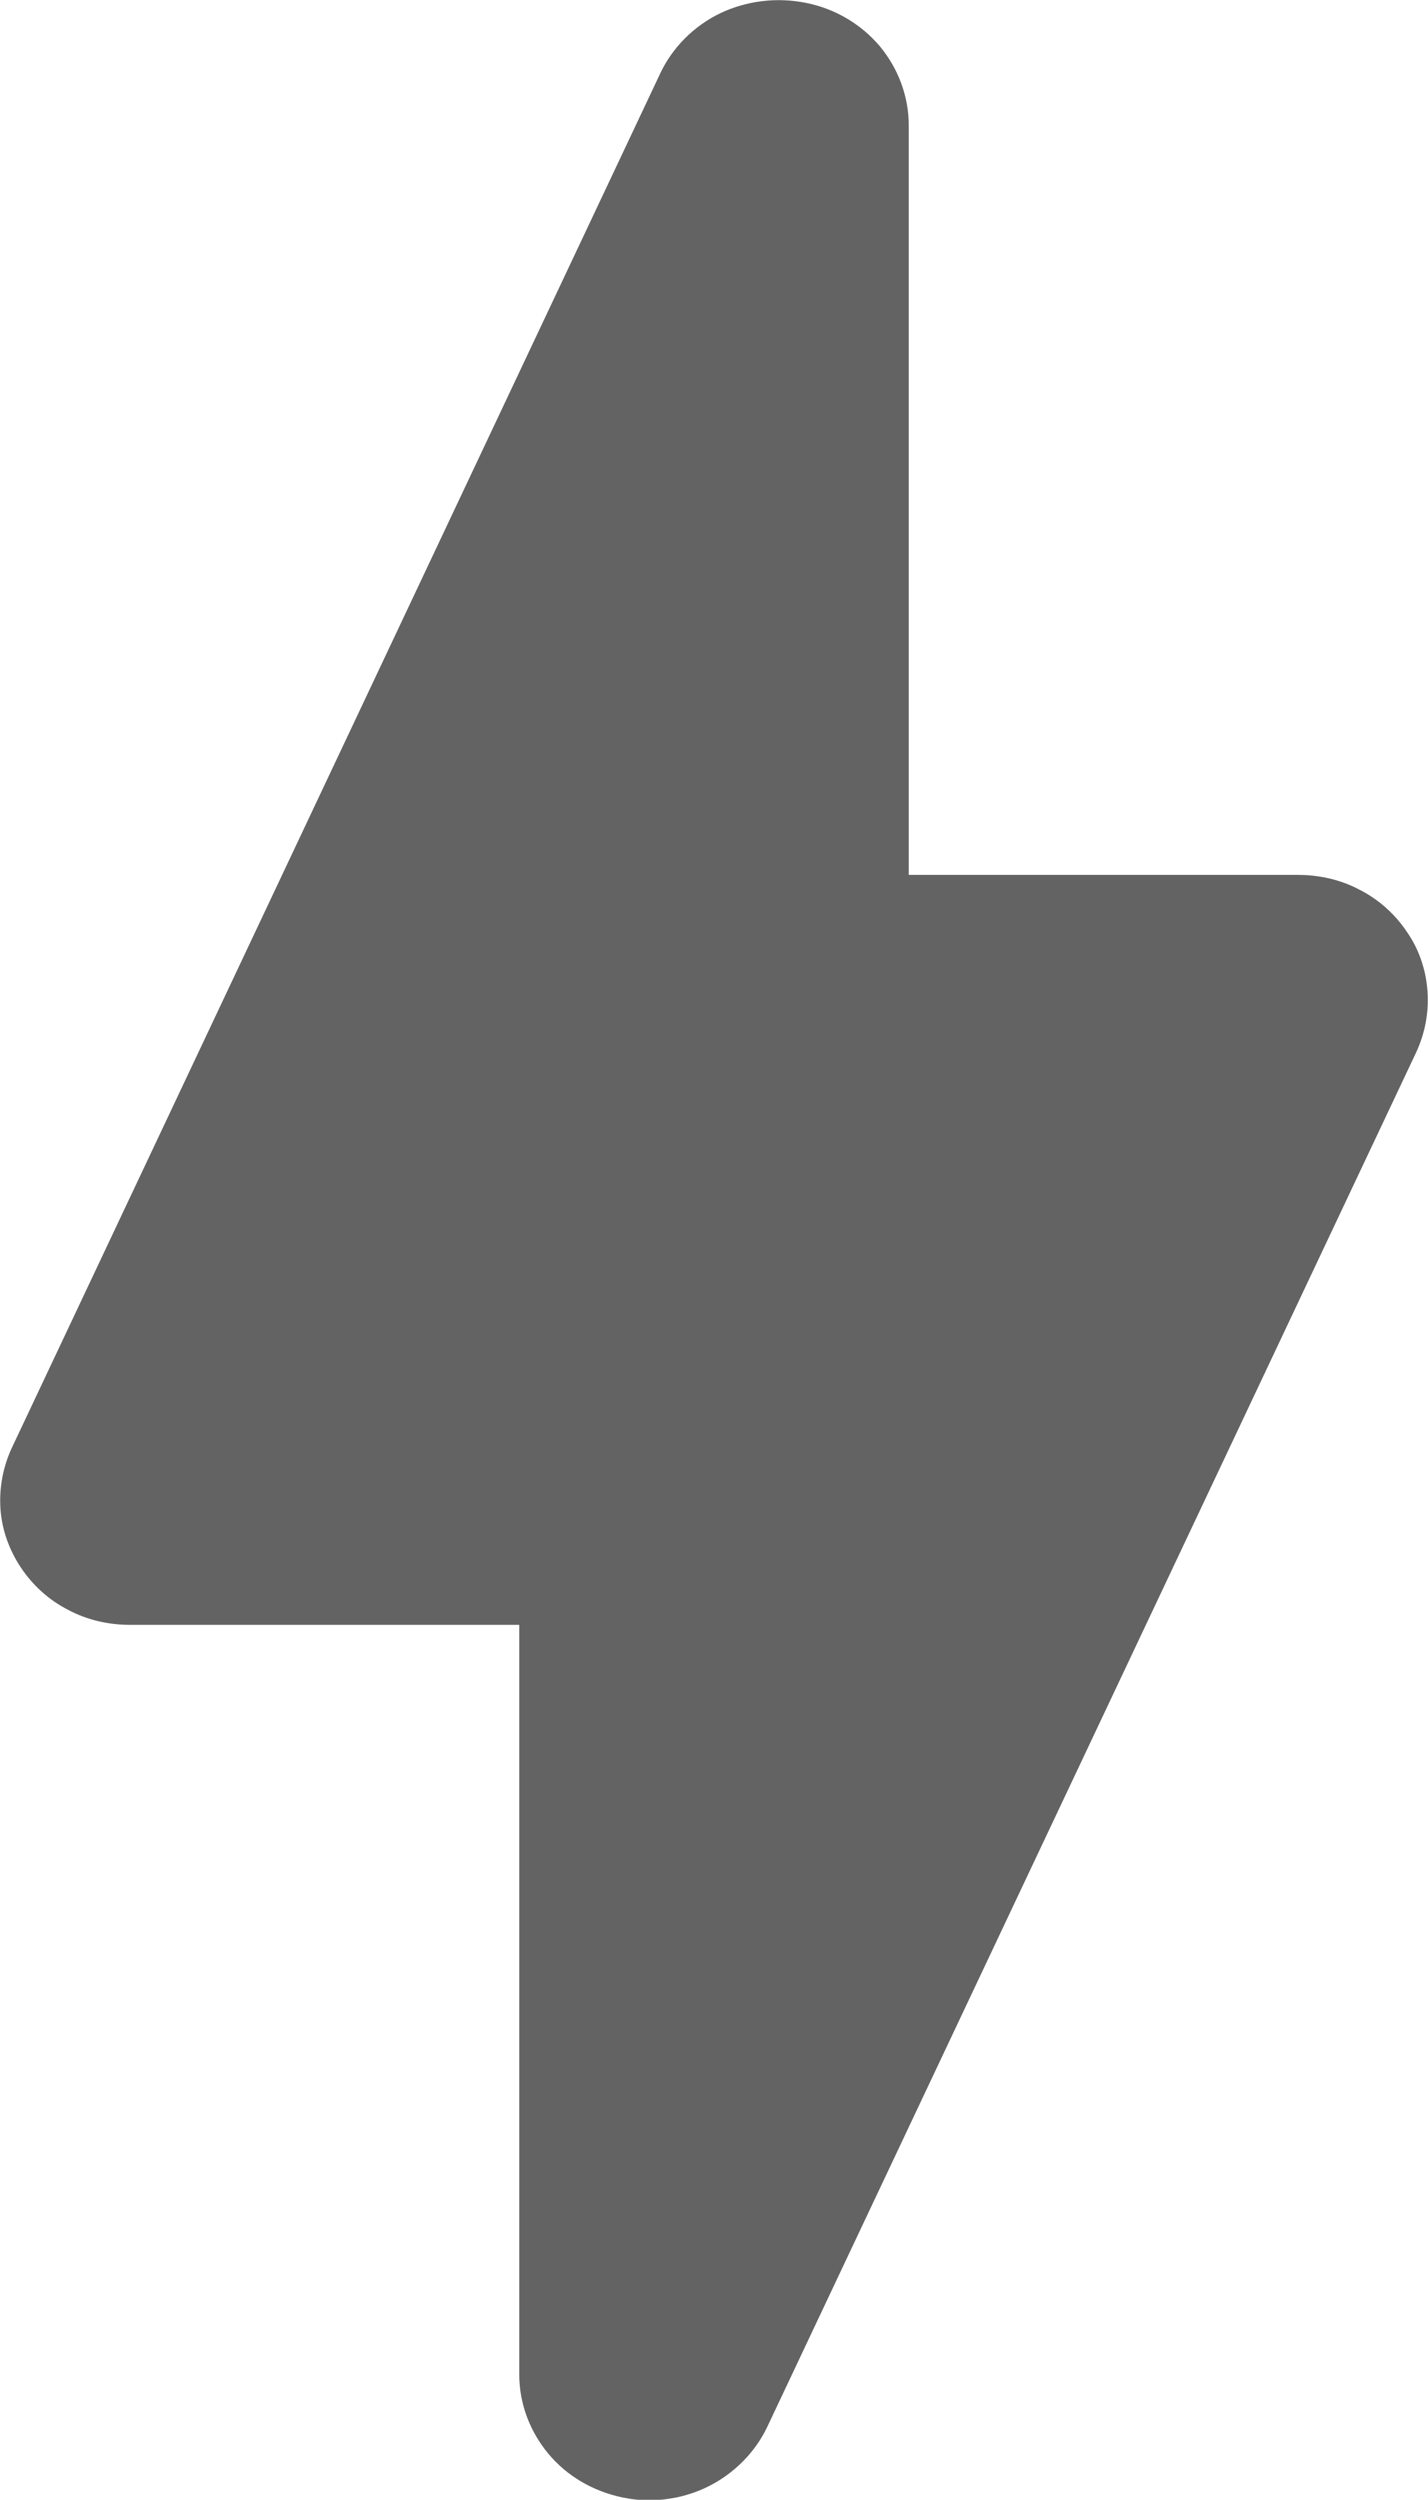 <?xml version="1.0" encoding="utf-8"?>
<!-- Generator: Adobe Illustrator 27.6.1, SVG Export Plug-In . SVG Version: 6.00 Build 0)  -->
<svg version="1.1" id="Layer_1" xmlns="http://www.w3.org/2000/svg" xmlns:xlink="http://www.w3.org/1999/xlink" x="0px" y="0px"
	 viewBox="0 0 292.6 512" style="enable-background:new 0 0 292.6 512;" xml:space="preserve">
<style type="text/css">
	.st0{fill:#636363;enable-background:new    ;}
</style>
<path class="st0" d="M288.3,190.9c-2.4-3.6-5.7-6.6-9.6-8.6c-3.9-2.1-8.3-3.1-12.7-3.1h-79.8V25.6c0-5.8-2.1-11.5-5.9-16.1
	c-3.8-4.5-9.1-7.7-15.1-8.9c-5.9-1.2-12.1-0.5-17.6,2.1c-5.4,2.6-9.8,7-12.3,12.3L2.4,296.6c-1.8,3.9-2.6,8.2-2.3,12.5
	c0.3,4.3,1.8,8.4,4.2,12c2.4,3.6,5.7,6.6,9.6,8.6c3.9,2.1,8.3,3.1,12.7,3.1h79.8v153.6c0,5.8,2.1,11.5,5.9,16.1
	c3.8,4.6,9.1,7.7,15.1,9c1.9,0.4,3.7,0.6,5.6,0.6c5.1,0,10.1-1.4,14.4-4.1c4.3-2.7,7.7-6.5,9.8-10.9l133-281.6
	c1.8-3.9,2.6-8.2,2.3-12.4C292.2,198.7,290.8,194.5,288.3,190.9z"/>
</svg>
